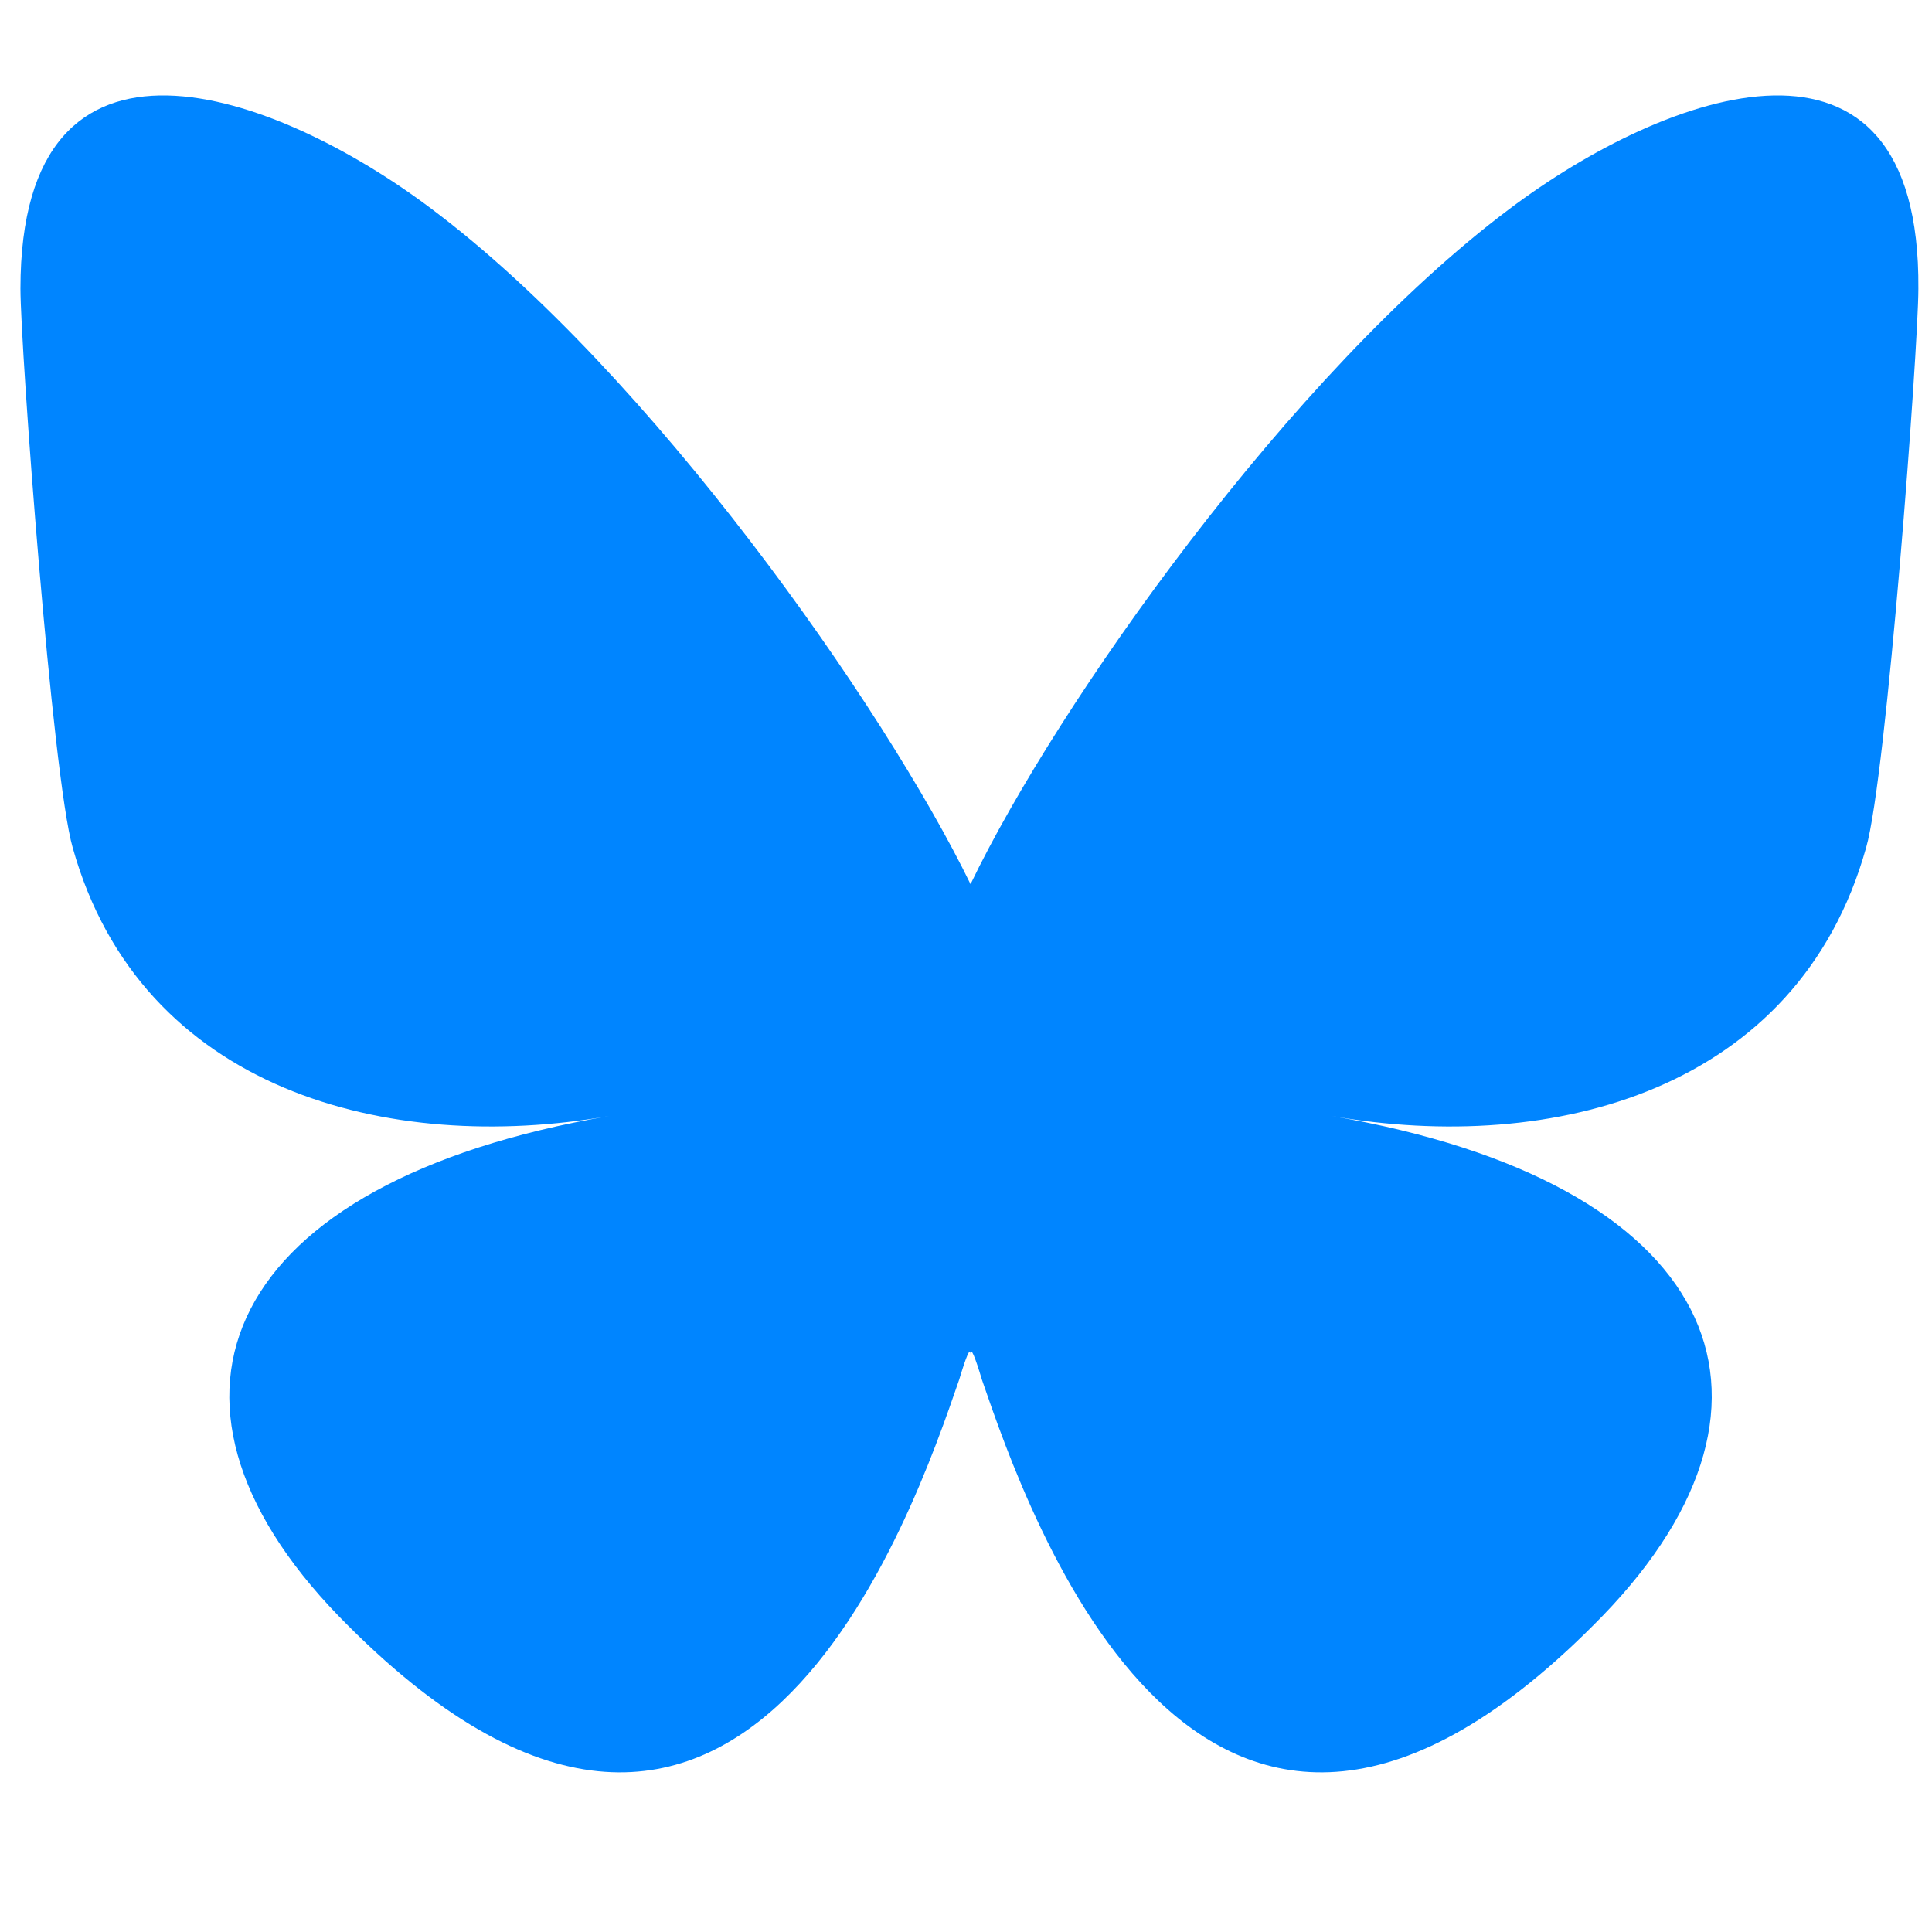 <?xml version="1.0" encoding="utf-8"?>
<!-- Generator: Adobe Illustrator 27.7.0, SVG Export Plug-In . SVG Version: 6.00 Build 0)  -->
<svg version="1.1" id="Ebene_1" xmlns="http://www.w3.org/2000/svg" xmlns:xlink="http://www.w3.org/1999/xlink" x="0px" y="0px"
	 viewBox="0 0 85 85" style="enable-background:new 0 0 85 85;" xml:space="preserve">
<style type="text/css">
	.st0{fill:#0085FF;}
</style>
<path class="st0" d="M19,9.2c9.6,7.2,19.9,21.9,23.7,29.7v20.7c0-0.4-0.2,0.1-0.5,1.1c-2,5.8-9.7,28.5-27.3,10.4
	c-9.3-9.6-5-19.1,11.9-22C17.1,50.8,6.2,48,3.2,37.3c-0.9-3.1-2.3-22-2.3-24.6C0.9-0.1,12.1,4,19,9.2z M66.4,9.2
	C56.8,16.4,46.5,31,42.7,38.9v20.7c0-0.4,0.2,0.1,0.5,1.1c2,5.8,9.7,28.5,27.3,10.4c9.3-9.6,5-19.1-11.9-22
	c9.7,1.7,20.5-1.1,23.5-11.8c0.9-3.1,2.3-22,2.3-24.6C84.5-0.1,73.3,4,66.4,9.2z"/>
</svg>